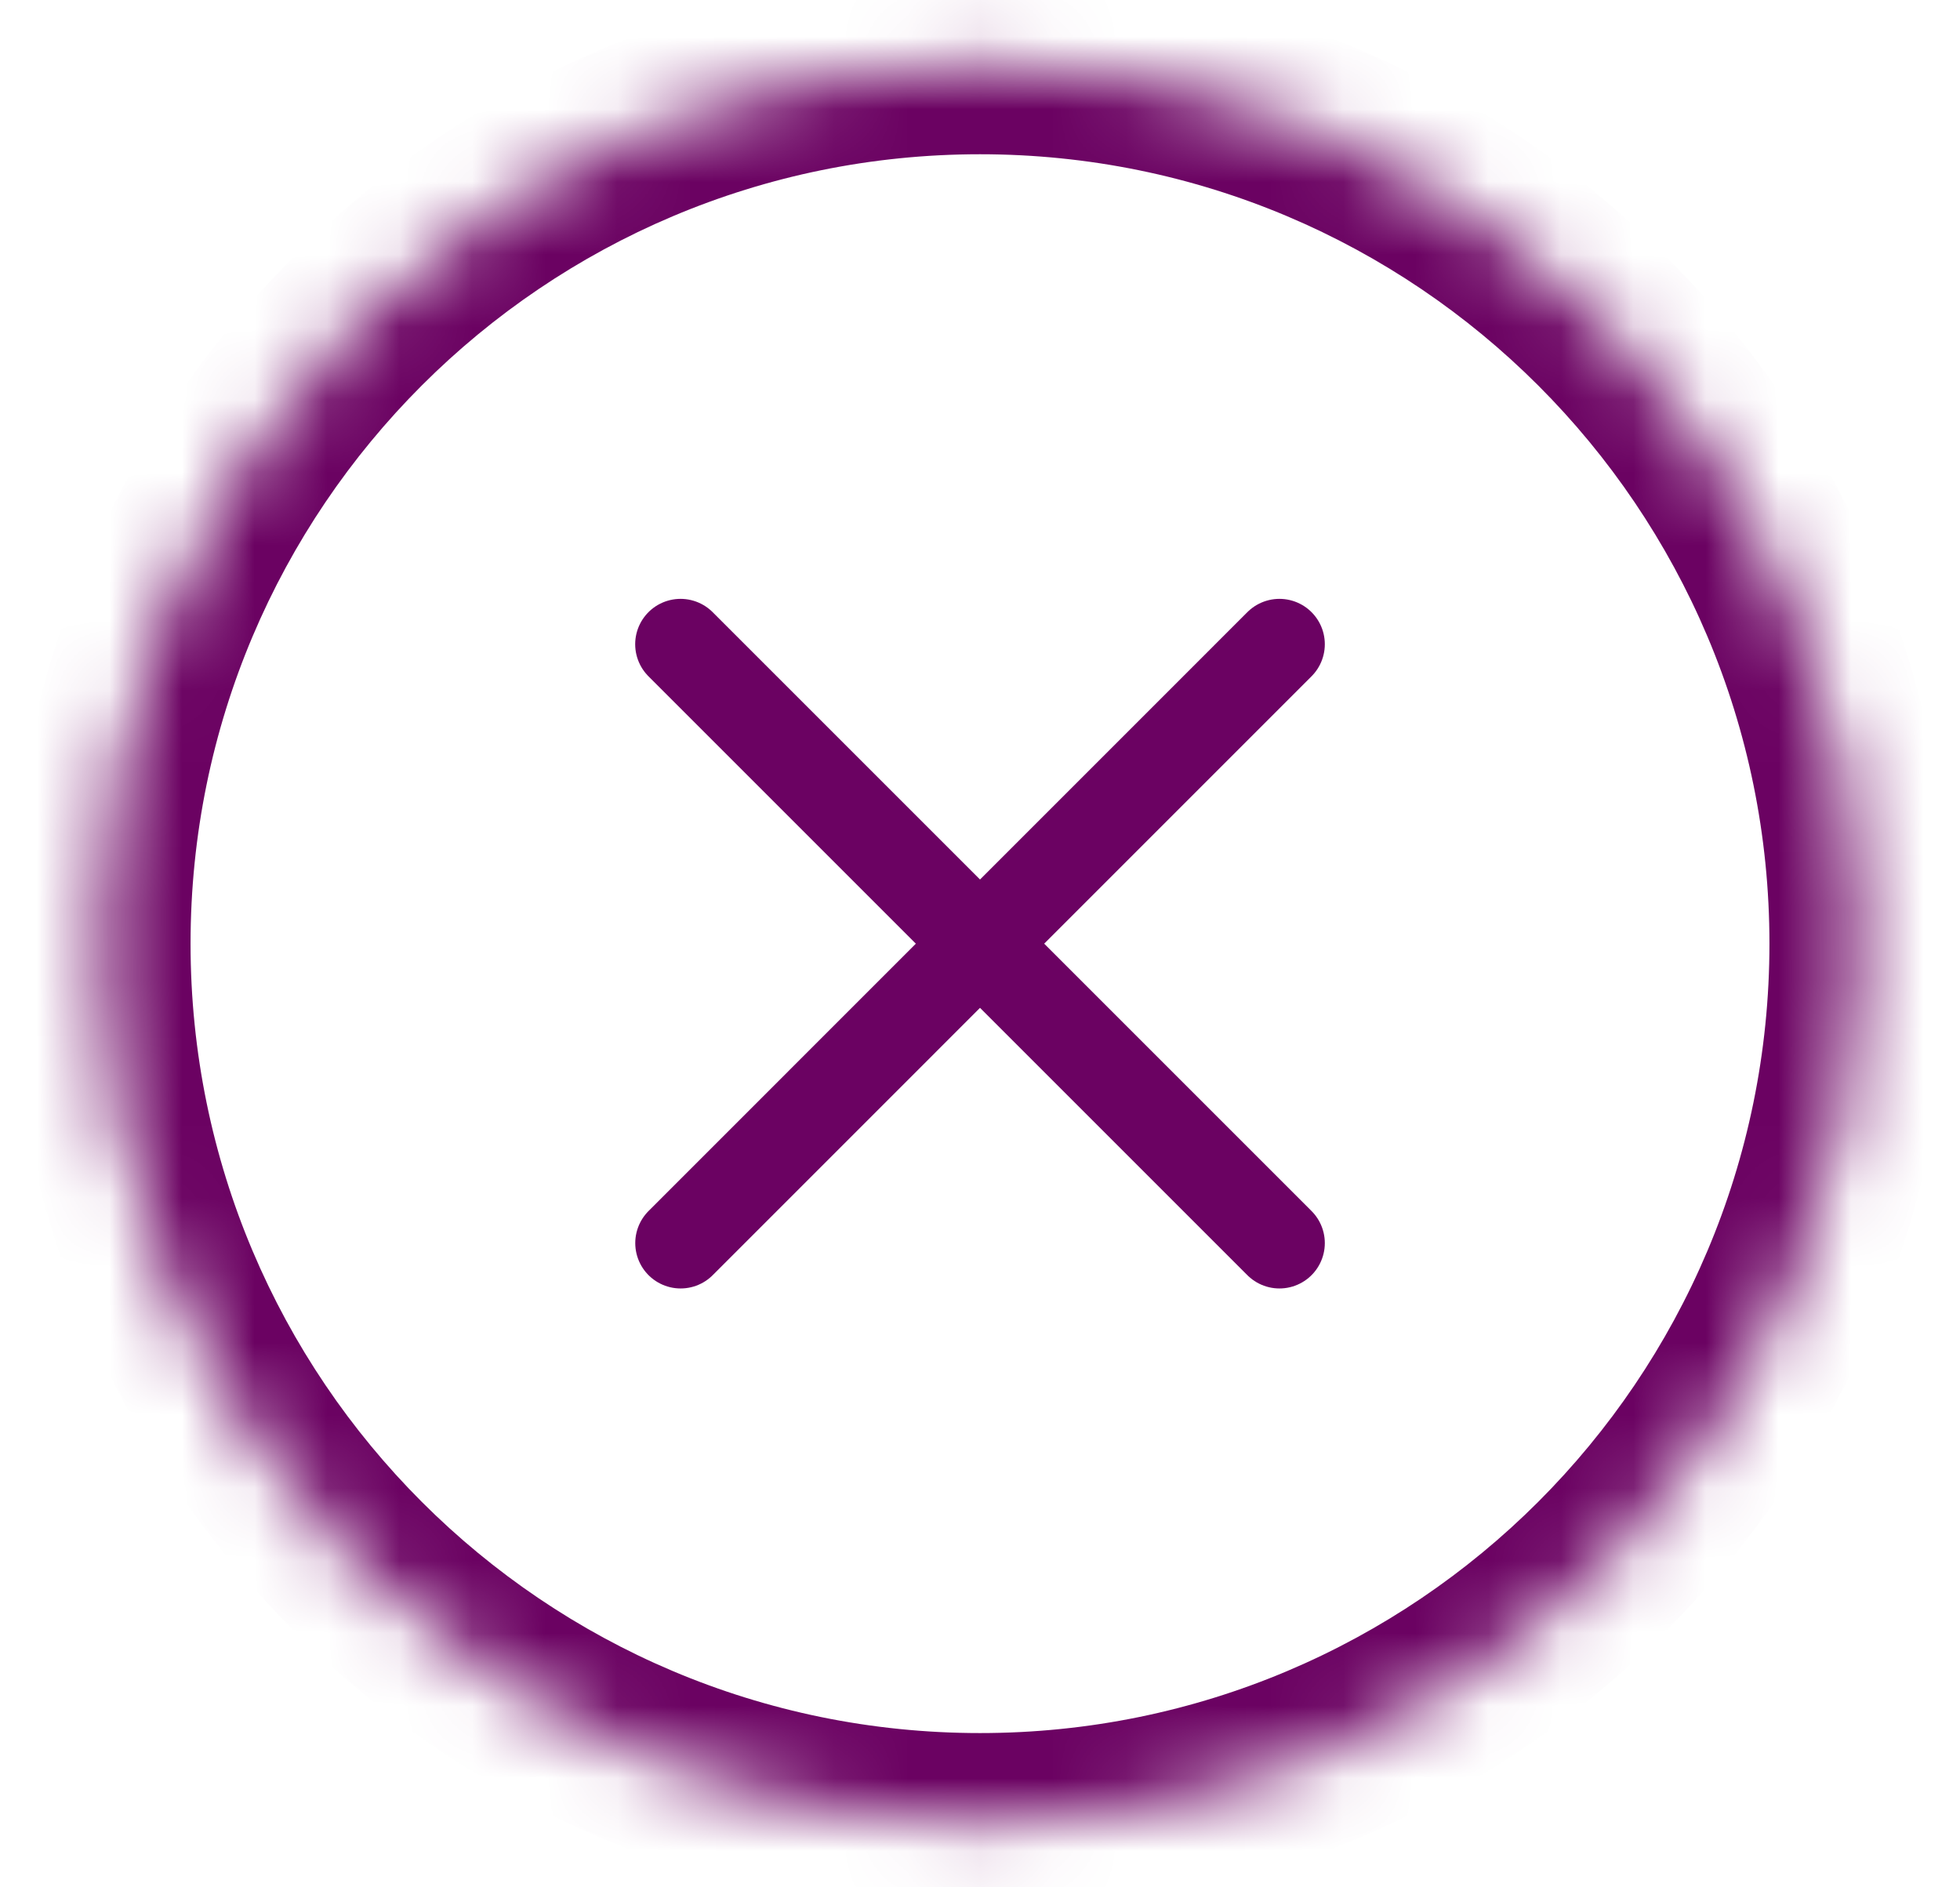 <svg width="27" height="26" viewBox="0 0 27 26" fill="none" xmlns="http://www.w3.org/2000/svg">
<mask id="path-1-inside-1_4003_30570" fill="white">
<path d="M1.375 13C1.375 6.303 6.804 0.875 13.5 0.875C20.197 0.875 25.625 6.303 25.625 13C25.625 19.696 20.197 25.125 13.5 25.125C6.804 25.125 1.375 19.696 1.375 13Z"/>
</mask>
<path d="M13.5 23.875C7.494 23.875 2.625 19.006 2.625 13H0.125C0.125 20.387 6.113 26.375 13.5 26.375V23.875ZM24.375 13C24.375 19.006 19.506 23.875 13.5 23.875V26.375C20.887 26.375 26.875 20.387 26.875 13H24.375ZM13.5 2.125C19.506 2.125 24.375 6.994 24.375 13H26.875C26.875 5.613 20.887 -0.375 13.5 -0.375V2.125ZM13.5 -0.375C6.113 -0.375 0.125 5.613 0.125 13H2.625C2.625 6.994 7.494 2.125 13.5 2.125V-0.375Z" fill="#6B0262" mask="url(#path-1-inside-1_4003_30570)"/>
<path d="M9.375 8.875L17.625 17.125M9.376 17.125L17.625 8.875" stroke="#6B0262" stroke-width="1.25" stroke-linecap="round" stroke-linejoin="round"/>
</svg>
